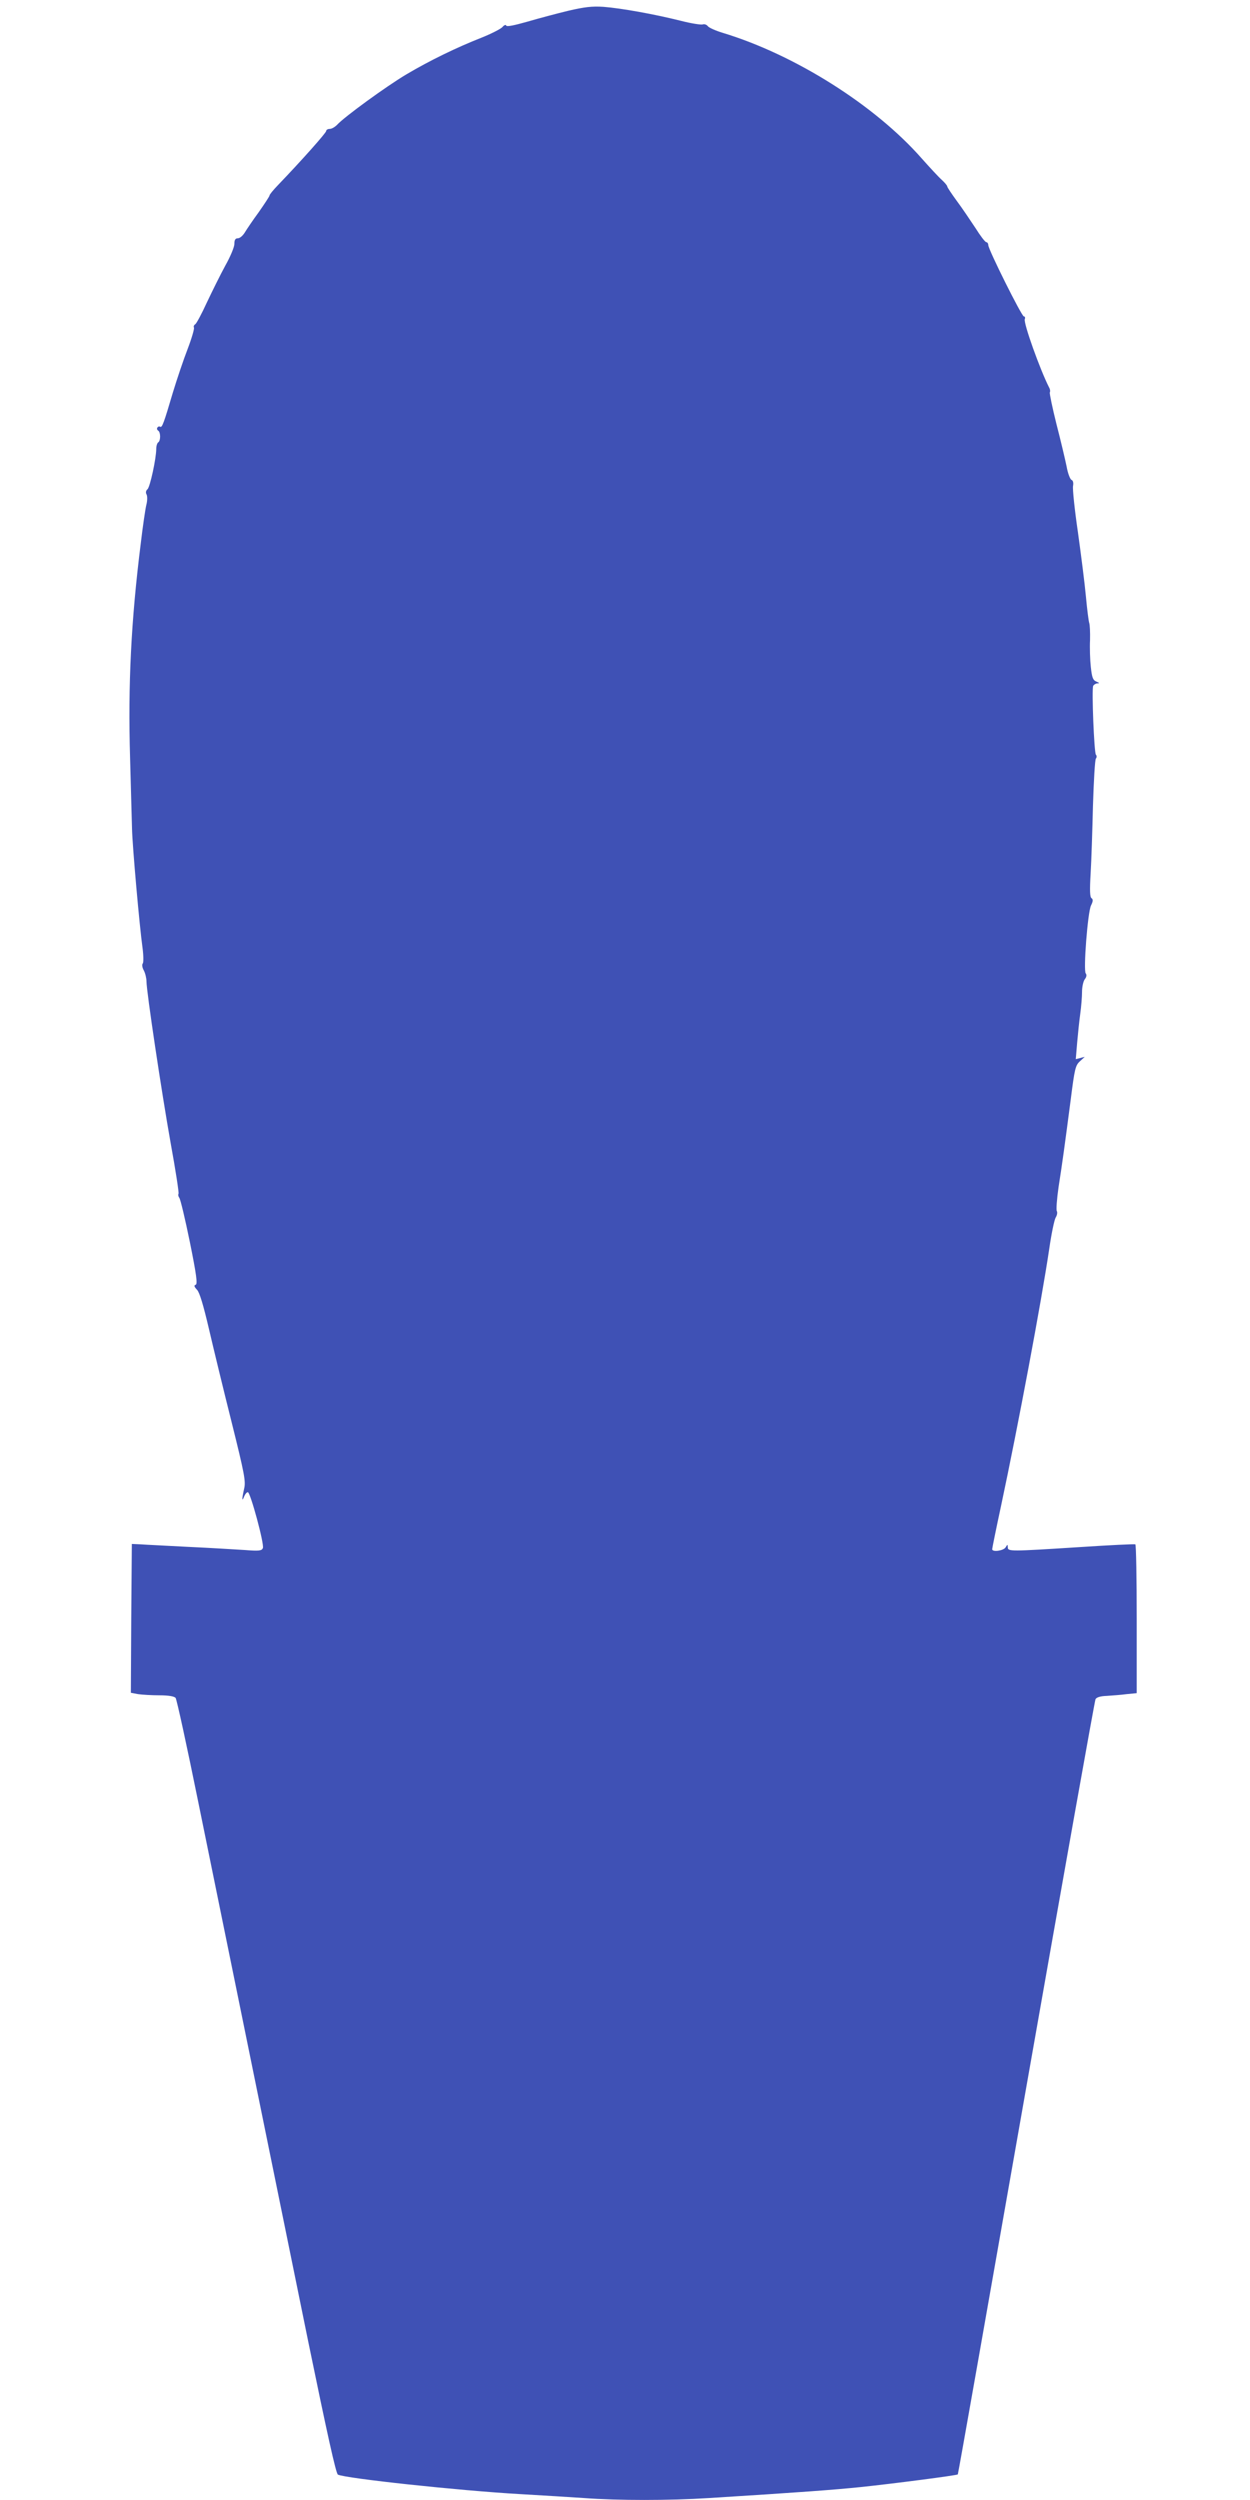 <?xml version="1.0" standalone="no"?>
<!DOCTYPE svg PUBLIC "-//W3C//DTD SVG 20010904//EN"
 "http://www.w3.org/TR/2001/REC-SVG-20010904/DTD/svg10.dtd">
<svg version="1.0" xmlns="http://www.w3.org/2000/svg"
 width="640pt" height="1280pt" viewBox="0 0 640 1280"
 preserveAspectRatio="xMidYMid meet">
<g transform="translate(0,1280) scale(0.1,-0.1)"
fill="#3f51b5" stroke="none">
<path d="M2910 12745 c-58 -14 -152 -39 -210 -56 -67 -19 -106 -27 -108 -20
-2 6 -11 3 -20 -8 -10 -10 -57 -34 -107 -54 -127 -50 -263 -116 -383 -187
-103 -61 -320 -219 -356 -259 -11 -11 -27 -21 -38 -21 -10 0 -18 -5 -18 -11 0
-9 -125 -150 -247 -277 -24 -25 -43 -48 -43 -53 0 -4 -25 -42 -55 -85 -31 -42
-63 -90 -72 -105 -10 -16 -25 -29 -35 -29 -13 0 -18 -8 -18 -29 0 -16 -21 -66
-47 -112 -25 -46 -67 -131 -94 -188 -26 -57 -53 -107 -59 -111 -7 -4 -10 -12
-7 -17 3 -5 -11 -54 -32 -109 -21 -54 -55 -155 -76 -224 -46 -156 -55 -181
-65 -175 -5 3 -11 1 -14 -4 -4 -5 -2 -12 4 -16 13 -8 13 -52 0 -60 -5 -3 -10
-18 -10 -33 0 -49 -32 -197 -45 -207 -8 -7 -10 -17 -5 -26 5 -8 5 -33 -1 -55
-5 -21 -18 -109 -28 -194 -50 -397 -66 -727 -55 -1100 4 -157 9 -321 10 -365
2 -87 38 -496 54 -610 5 -38 5 -74 1 -78 -5 -5 -3 -21 5 -35 8 -15 14 -41 14
-57 0 -51 77 -565 124 -829 25 -137 43 -254 40 -258 -3 -5 -1 -14 4 -21 6 -7
30 -109 54 -226 34 -168 40 -215 30 -219 -10 -3 -8 -10 7 -26 13 -14 32 -77
61 -201 23 -99 75 -314 116 -477 66 -265 73 -303 64 -340 -12 -53 -12 -71 0
-40 5 12 13 22 19 22 13 0 85 -266 77 -286 -6 -14 -18 -16 -94 -10 -48 3 -177
11 -287 16 -110 6 -220 11 -245 13 l-45 2 -3 -381 -2 -381 37 -7 c21 -3 70 -6
109 -6 47 0 75 -5 83 -13 6 -8 58 -247 116 -533 110 -537 325 -1596 563 -2762
97 -472 142 -676 152 -682 36 -19 618 -82 935 -100 105 -6 251 -15 325 -20
177 -13 434 -13 640 0 465 29 638 42 775 56 172 18 494 60 499 65 2 2 159 893
350 1979 191 1086 351 1982 355 1990 5 10 26 16 57 17 27 2 73 5 102 9 l52 5
0 379 c0 208 -3 381 -7 383 -5 2 -132 -4 -283 -14 -361 -23 -370 -23 -370 -1
-1 16 -1 16 -11 0 -10 -18 -69 -26 -69 -10 0 5 20 104 45 220 88 413 207 1048
247 1317 11 77 26 149 33 161 7 11 10 26 6 33 -4 6 0 62 9 124 20 128 30 202
62 446 20 158 24 176 47 197 l25 23 -23 -6 -23 -6 7 84 c4 46 11 113 16 149 5
36 9 86 9 111 0 25 6 54 14 65 9 11 11 23 5 30 -13 15 10 313 27 348 11 22 11
31 3 37 -9 5 -10 40 -5 126 4 65 9 222 12 348 4 127 10 235 15 241 5 6 5 15 0
20 -9 10 -22 330 -14 352 3 6 12 12 21 13 13 0 12 2 -4 9 -18 7 -23 20 -29 75
-4 36 -6 99 -4 138 1 40 -1 79 -4 87 -3 8 -11 69 -17 135 -6 66 -25 215 -41
330 -17 116 -28 222 -25 237 3 16 0 28 -8 31 -7 3 -19 34 -25 69 -7 34 -30
132 -52 217 -21 84 -36 157 -34 162 3 4 2 16 -4 26 -45 88 -132 330 -124 349
3 7 1 14 -5 14 -11 0 -182 343 -182 365 0 8 -5 15 -10 15 -6 0 -31 33 -56 73
-26 39 -68 102 -95 138 -27 37 -49 70 -49 74 0 5 -13 20 -28 34 -16 14 -62 64
-103 110 -239 272 -649 531 -1019 643 -36 11 -70 26 -76 34 -6 8 -18 12 -26 9
-8 -3 -60 5 -114 19 -136 34 -304 64 -394 71 -59 4 -98 -1 -180 -20z"/>
</g>
</svg>
